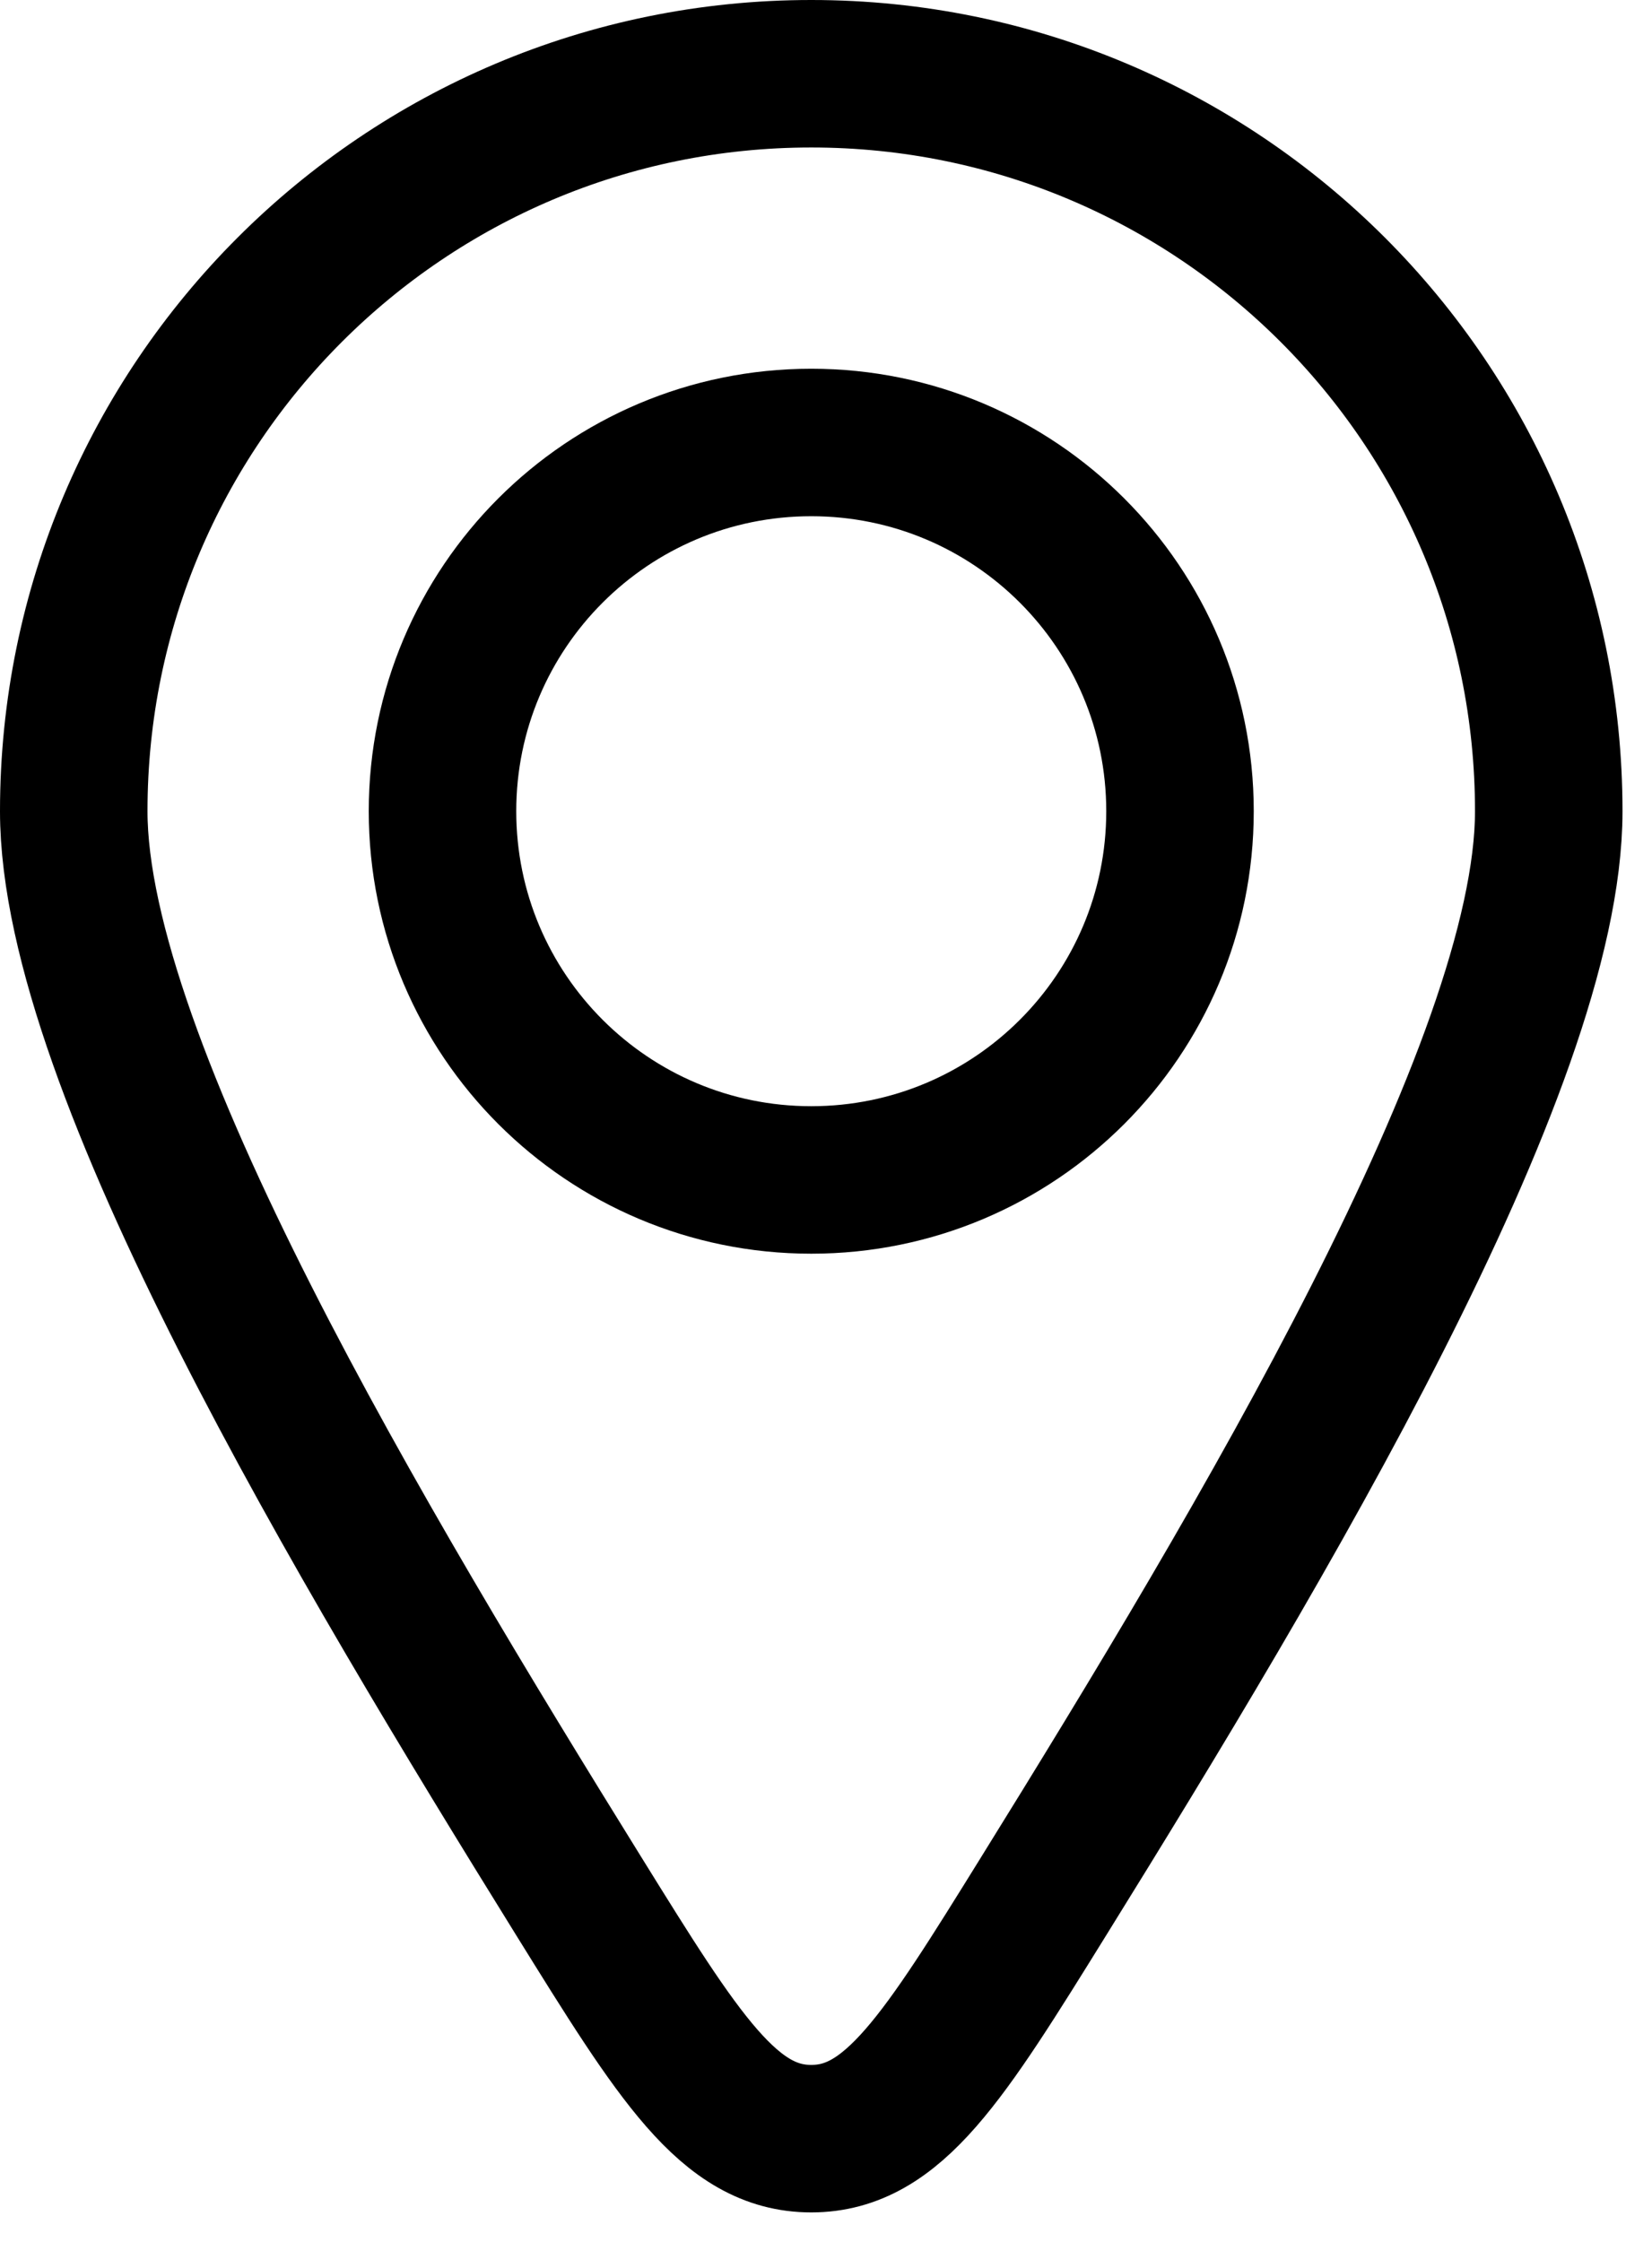 <svg width="28" height="38" viewBox="0 0 28 38" fill="none" xmlns="http://www.w3.org/2000/svg">
<path d="M26.25 13.75C26.25 18.07 21.356 26.227 17.692 32.136C15.992 34.879 15.142 36.25 13.75 36.25C12.358 36.25 11.508 34.879 9.807 32.136C6.144 26.227 1.25 18.07 1.25 13.75C1.25 6.846 6.846 1.25 13.75 1.25C20.654 1.25 26.25 6.846 26.25 13.75Z" stroke="black" stroke-width="2.5" stroke-linecap="round" stroke-linejoin="round"/>
<path d="M20 13.75C20 17.202 17.202 20 13.75 20C10.298 20 7.5 17.202 7.5 13.75C7.5 10.298 10.298 7.5 13.75 7.5C17.202 7.5 20 10.298 20 13.75Z" stroke="black" stroke-width="2.5" stroke-linecap="round" stroke-linejoin="round"/>
</svg>
